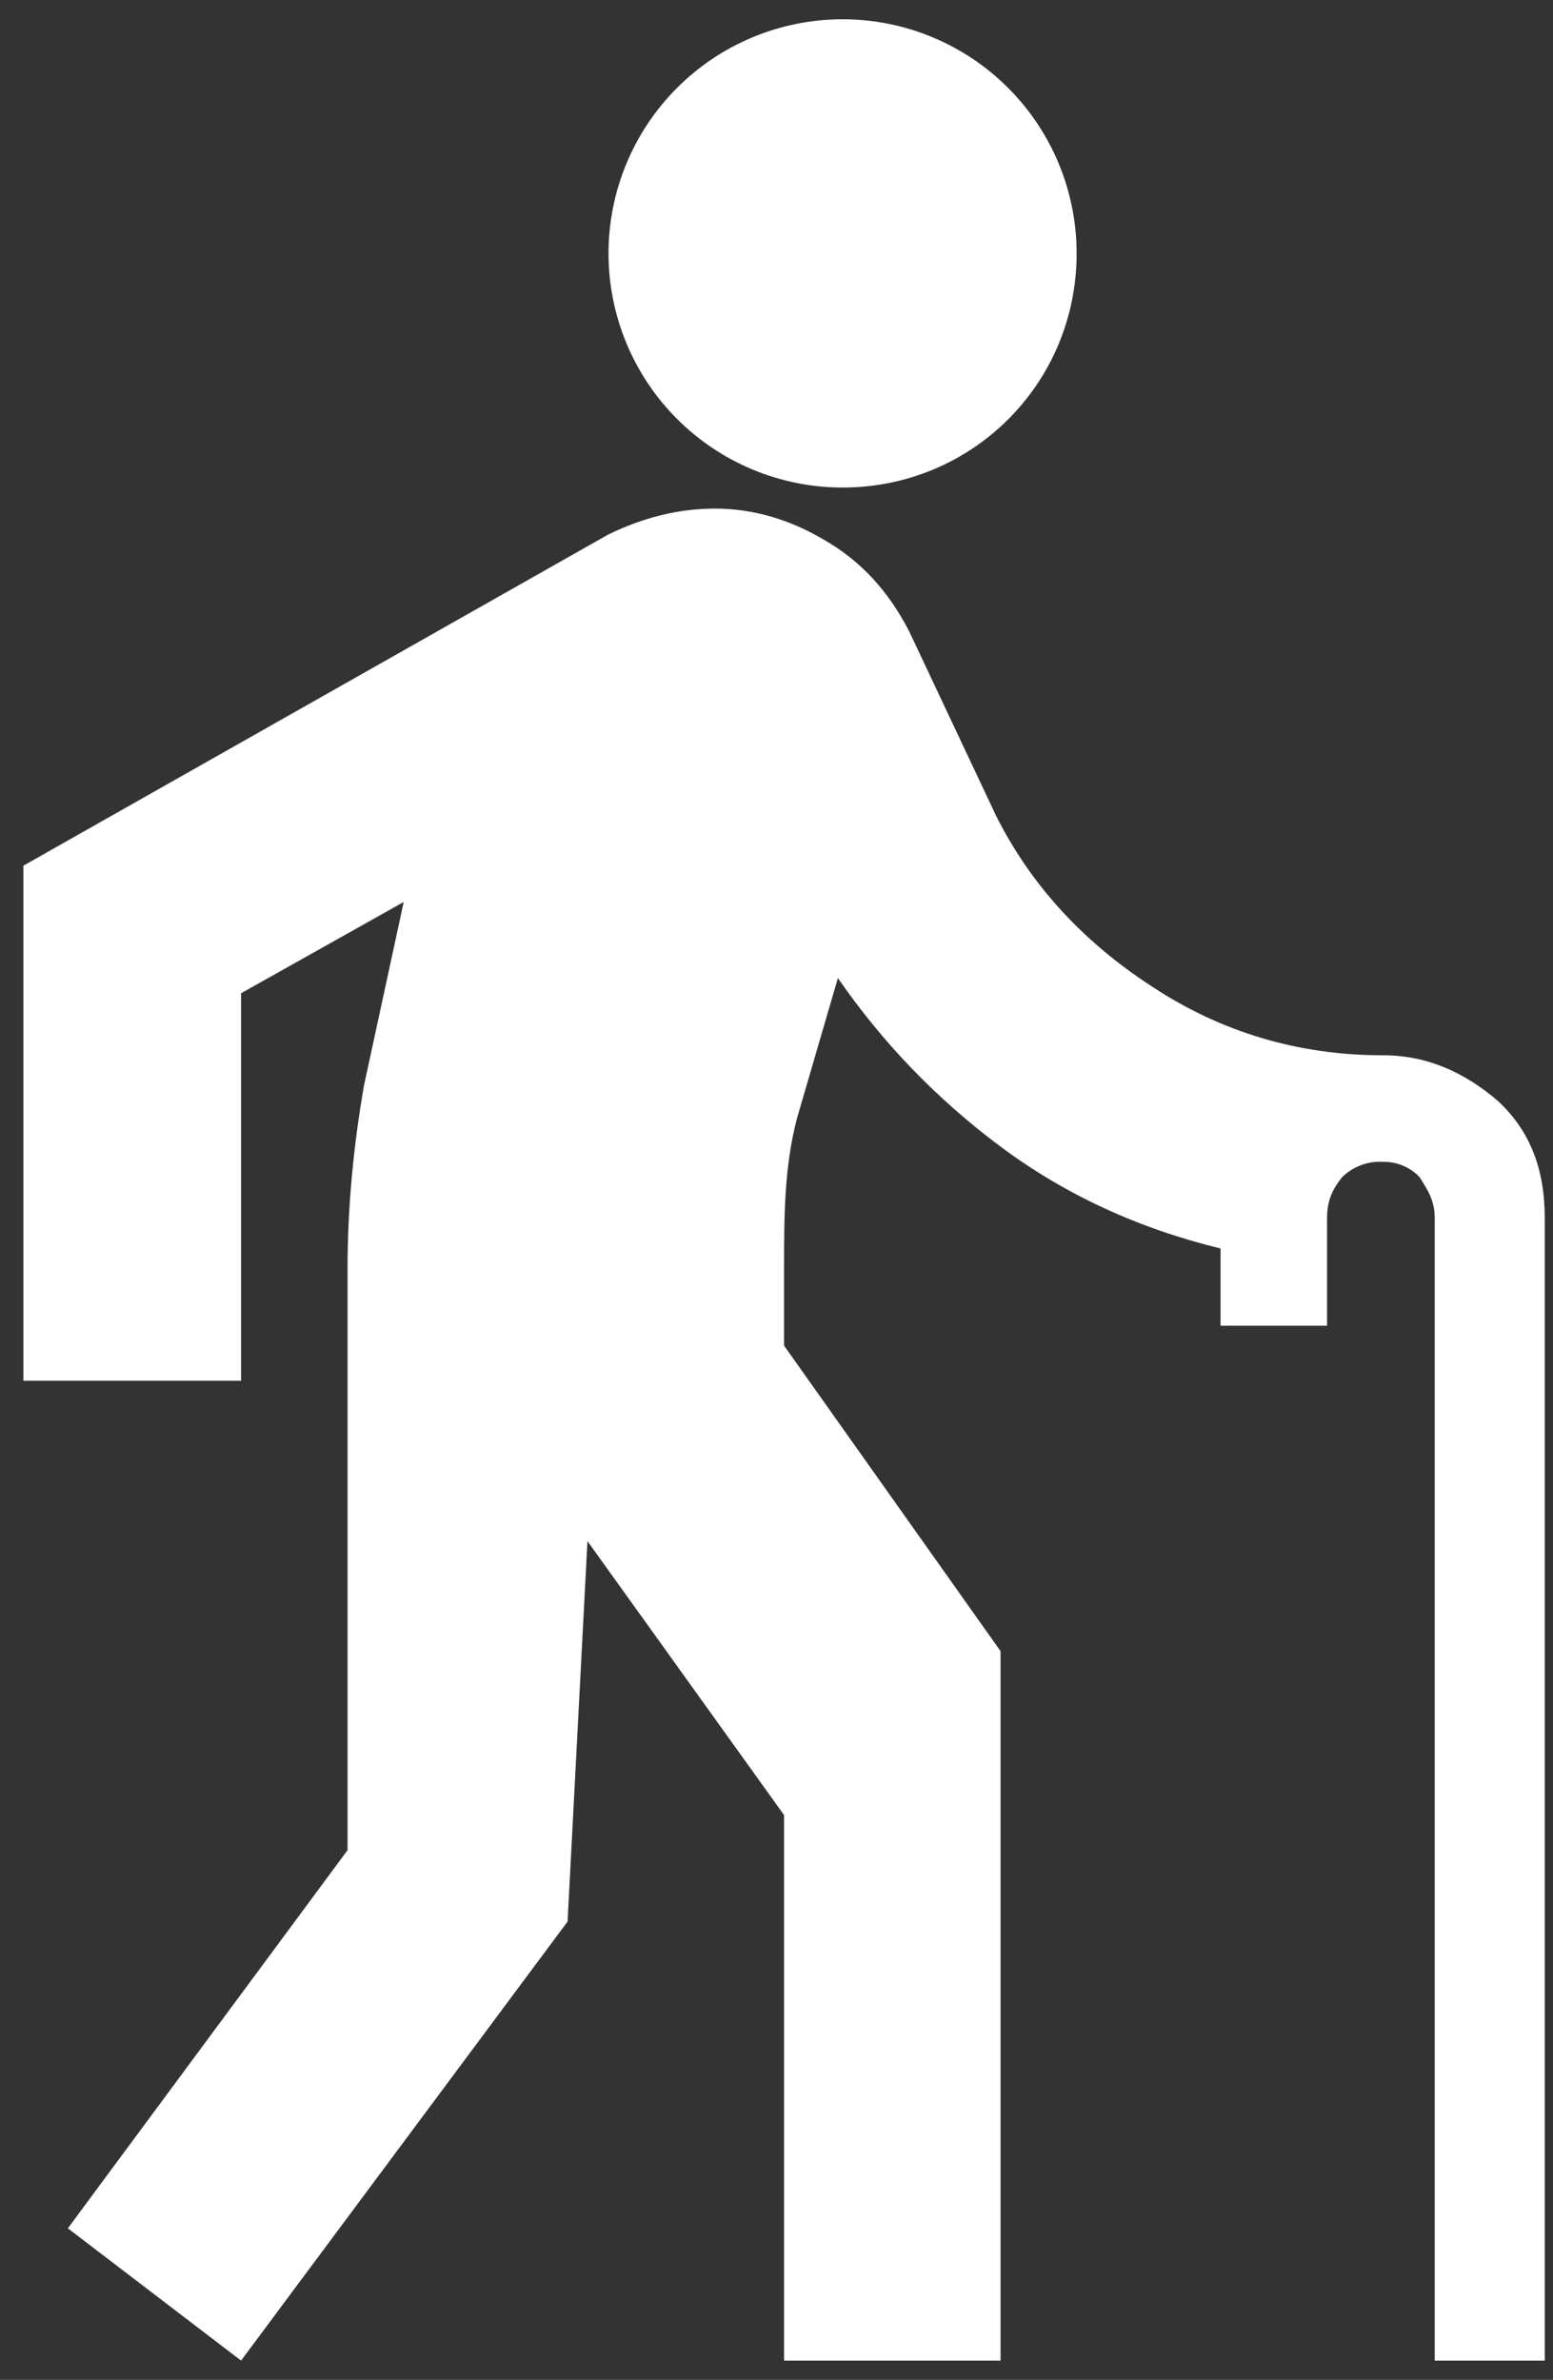 <svg width="47" height="72" viewBox="0 0 47 72" fill="none" xmlns="http://www.w3.org/2000/svg">
<rect x="0" y="0" width="47" height="72" fill="#333333" stroke="none"/>
<path d="M46.75 36.85V71.417H43.42V36.85C43.42 36.319 43.208 36 42.96 35.61C42.819 35.462 42.648 35.345 42.459 35.266C42.27 35.186 42.067 35.147 41.862 35.15C41.635 35.136 41.407 35.169 41.194 35.249C40.98 35.328 40.785 35.451 40.623 35.61C40.304 36 40.162 36.354 40.162 36.85V40.108H36.939V37.771C34.46 37.169 32.229 36.142 30.281 34.69C28.333 33.237 26.704 31.538 25.358 29.59L24.118 33.84C23.729 35.327 23.729 36.85 23.729 38.408V40.71L30.281 49.954V71.417H23.729V54.913L17.779 46.625L17.177 58.135L7.296 71.417L2.054 67.415L10.518 55.975V38.408C10.518 36.531 10.695 34.69 11.014 32.848L12.218 27.288L7.296 30.05V41.773H0.708V26.19L18.416 16.167C19.443 15.671 20.506 15.387 21.639 15.387C22.773 15.387 23.87 15.706 24.898 16.308C26.031 16.946 26.881 17.867 27.518 19.106L30.139 24.667C31.166 26.721 32.725 28.456 34.85 29.837C36.939 31.219 39.277 31.927 41.862 31.927C43.208 31.927 44.341 32.458 45.333 33.308C46.325 34.229 46.75 35.398 46.75 36.85ZM25.5 0.583C27.378 0.583 29.18 1.33 30.508 2.658C31.837 3.986 32.583 5.788 32.583 7.667C32.583 11.598 29.431 14.75 25.5 14.75C23.621 14.75 21.819 14.004 20.491 12.675C19.163 11.347 18.416 9.545 18.416 7.667C18.416 5.788 19.163 3.986 20.491 2.658C21.819 1.33 23.621 0.583 25.5 0.583Z" fill="white"/>
</svg>
